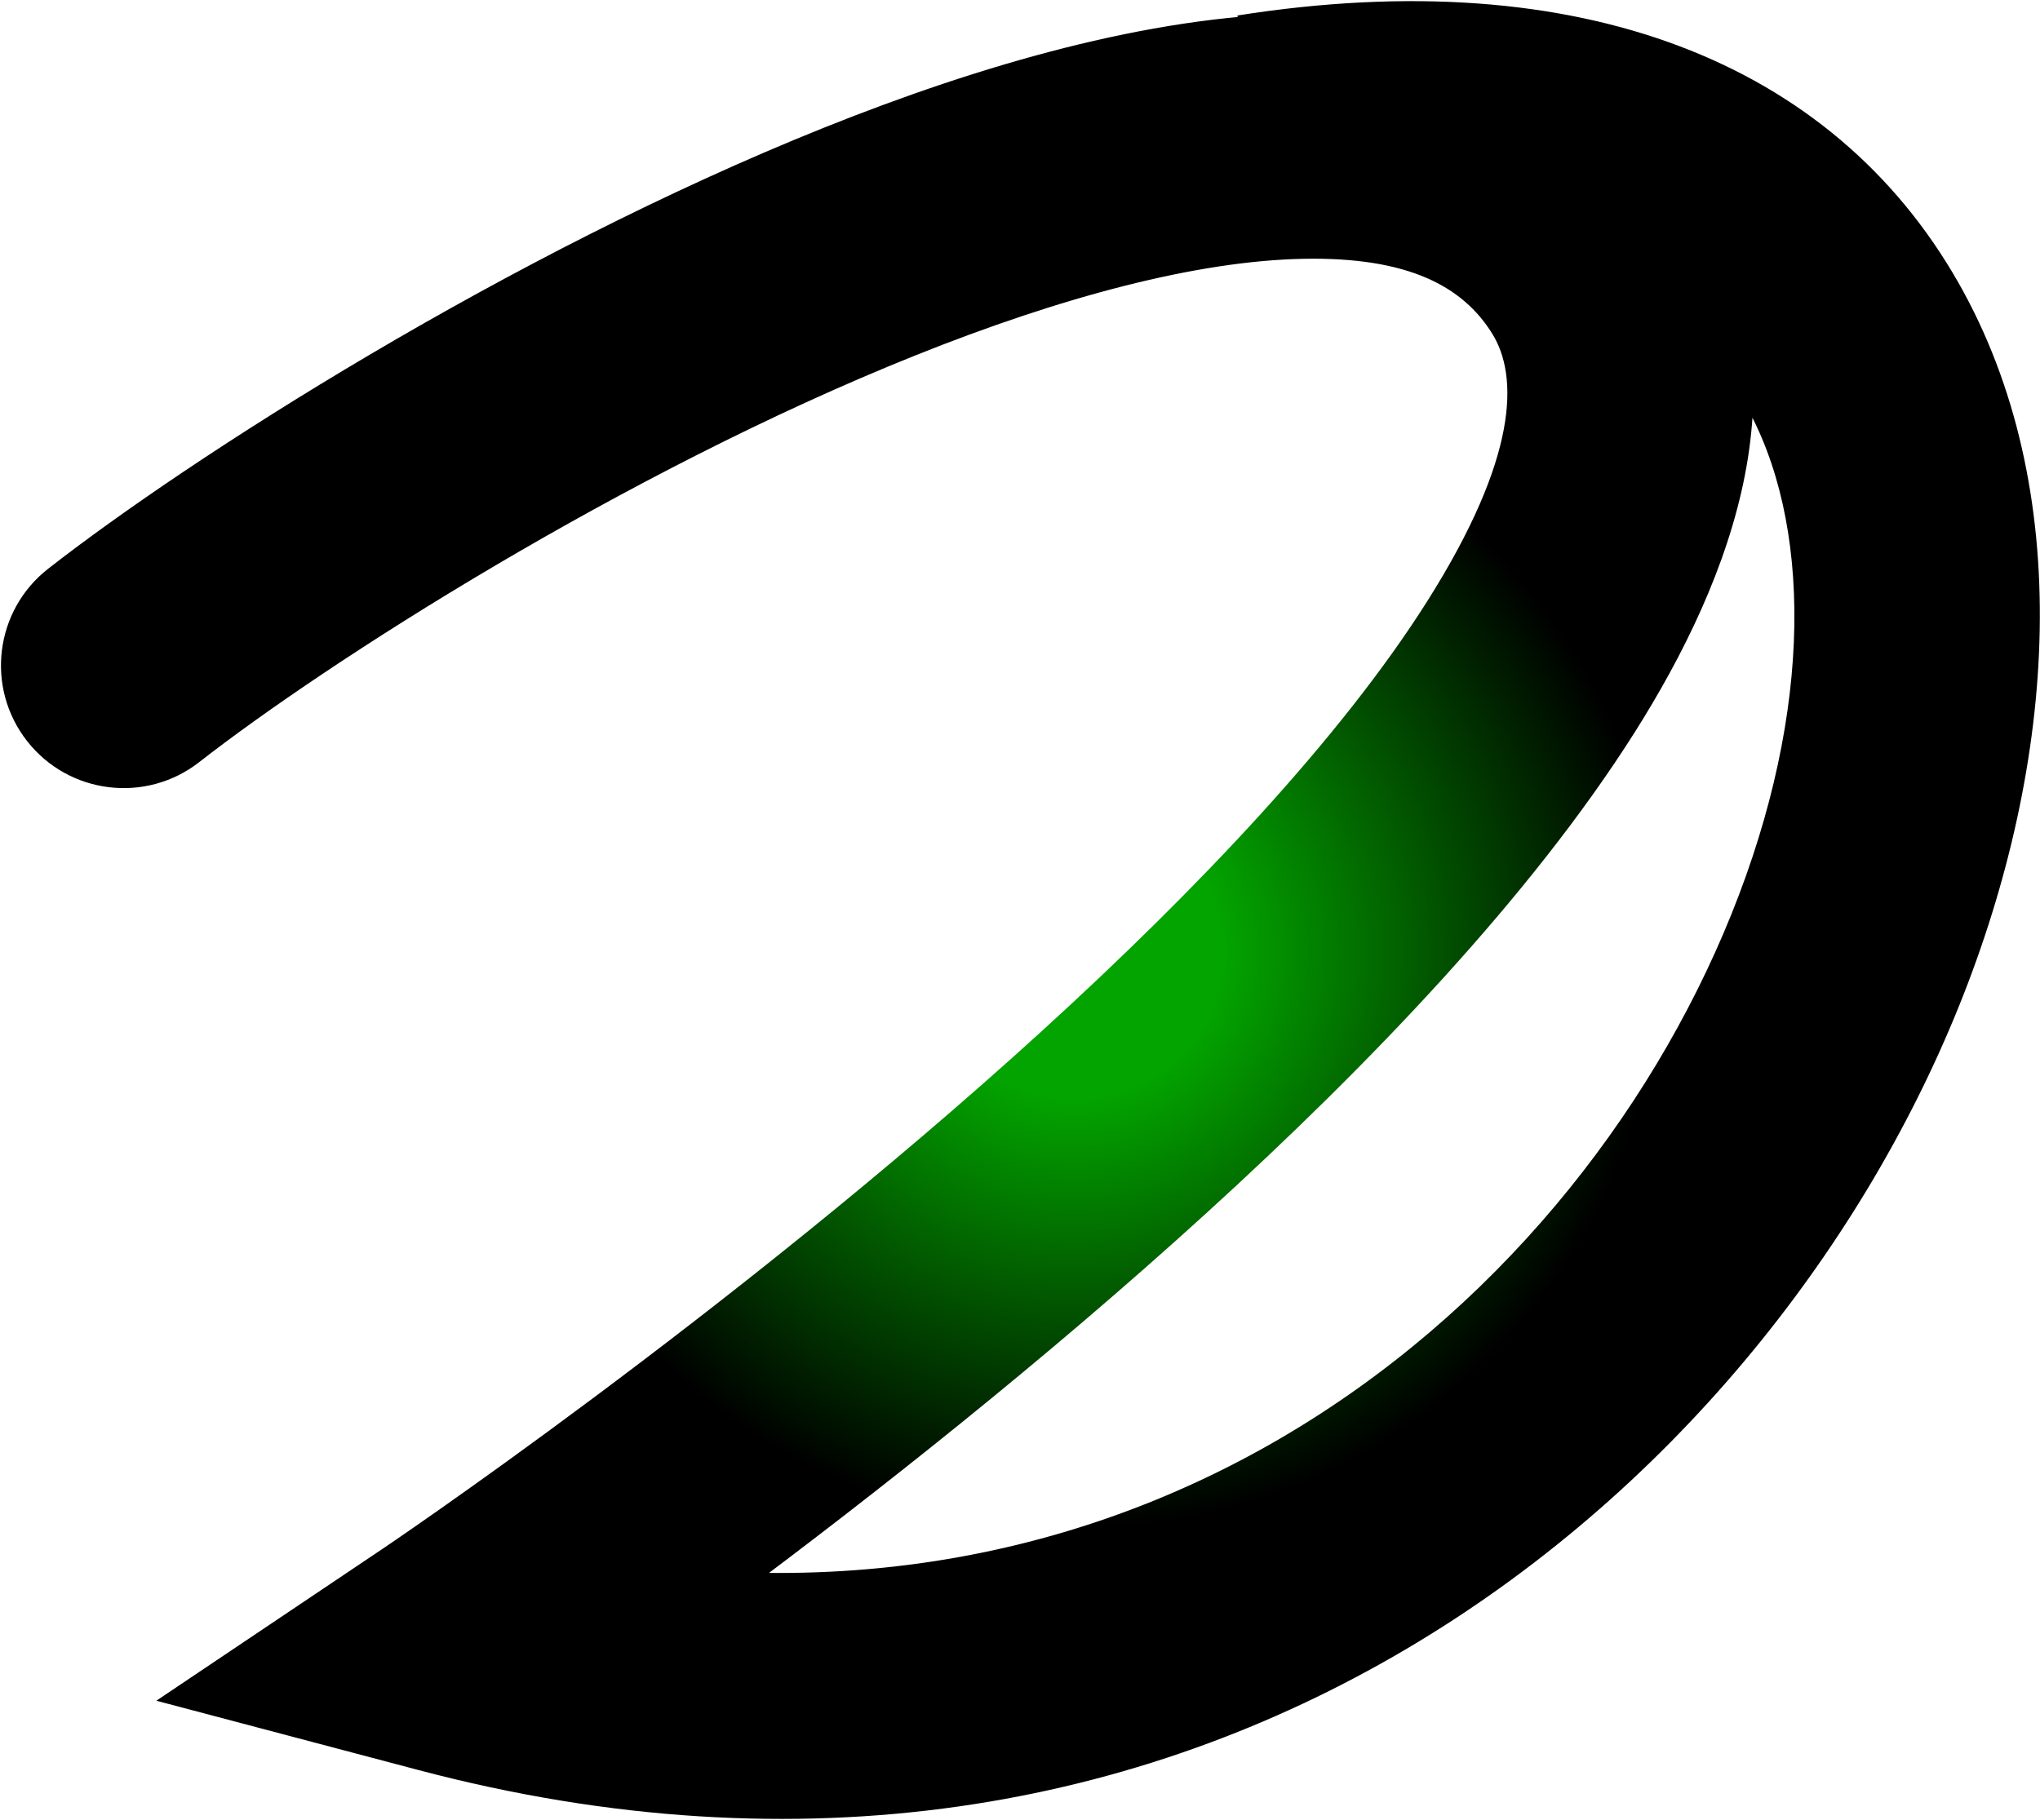 <svg width="1039" height="927" viewBox="0 0 1039 927" fill="none" xmlns="http://www.w3.org/2000/svg">
<path d="M812.977 136.803L866.007 103.726L812.977 136.803ZM229.113 841.333L194.267 789.448L79.629 866.438L213.128 901.754L229.113 841.333ZM24.532 289.741C-2.673 310.986 -7.504 350.263 13.741 377.468C34.986 404.673 74.263 409.504 101.468 388.259L24.532 289.741ZM213.128 901.754C608.08 1006.24 896.538 763.624 997.788 512.43C1047.92 388.054 1057.31 249.054 997.341 143.822C933.512 31.823 804.998 -19.665 630.244 7.889L649.712 131.363C791.015 109.084 858.581 152.796 888.739 205.714C922.755 265.401 924.039 361.036 881.852 465.699C798.463 672.581 565.431 865.654 245.097 780.911L213.128 901.754ZM759.948 169.881C773.371 191.4 773.525 232.589 726.866 306.367C683.072 375.612 610.71 452.324 530.457 525.432C450.925 597.883 366.807 663.972 302.278 712.12C270.087 736.14 242.936 755.572 223.891 768.96C214.371 775.652 206.886 780.827 201.819 784.304C199.286 786.042 197.357 787.355 196.083 788.22C195.445 788.653 194.971 788.973 194.667 789.179C194.514 789.282 194.404 789.356 194.338 789.401C194.304 789.423 194.282 789.438 194.27 789.446C194.264 789.45 194.263 789.451 194.26 789.453C194.262 789.451 194.267 789.448 229.113 841.333C263.958 893.218 263.968 893.211 263.981 893.202C263.989 893.197 264.005 893.186 264.021 893.175C264.053 893.154 264.096 893.125 264.15 893.089C264.258 893.016 264.409 892.914 264.603 892.783C264.991 892.522 265.549 892.144 266.272 891.653C267.718 890.672 269.823 889.239 272.538 887.375C277.969 883.65 285.844 878.204 295.776 871.222C315.635 857.262 343.756 837.134 377.031 812.305C443.436 762.757 531.035 693.997 614.637 617.838C697.517 542.336 779.705 456.676 832.511 373.181C882.45 294.217 921.253 192.295 866.007 103.726L759.948 169.881ZM101.468 388.259C166.167 337.734 317.565 240.625 466.126 181.098C540.778 151.186 609.58 132.889 663.908 131.847C717.348 130.821 745.022 145.952 759.948 169.881L866.007 103.726C818.855 28.133 738.893 5.385 661.51 6.87C585.015 8.338 499.806 32.941 419.633 65.066C258.544 129.613 97.032 233.124 24.532 289.741L101.468 388.259Z" fill="url(#paint0_angular_745_2)"/>
<defs>
<radialGradient id="paint0_angular_745_2" cx="0" cy="0" r="1" gradientUnits="userSpaceOnUse" gradientTransform="translate(546.823 484.736) rotate(90) scale(400.833 404.219)">
<stop offset="0.188" stop-color="#03A300"/>
<stop offset="0.734"/>
</radialGradient>
</defs>
</svg>
